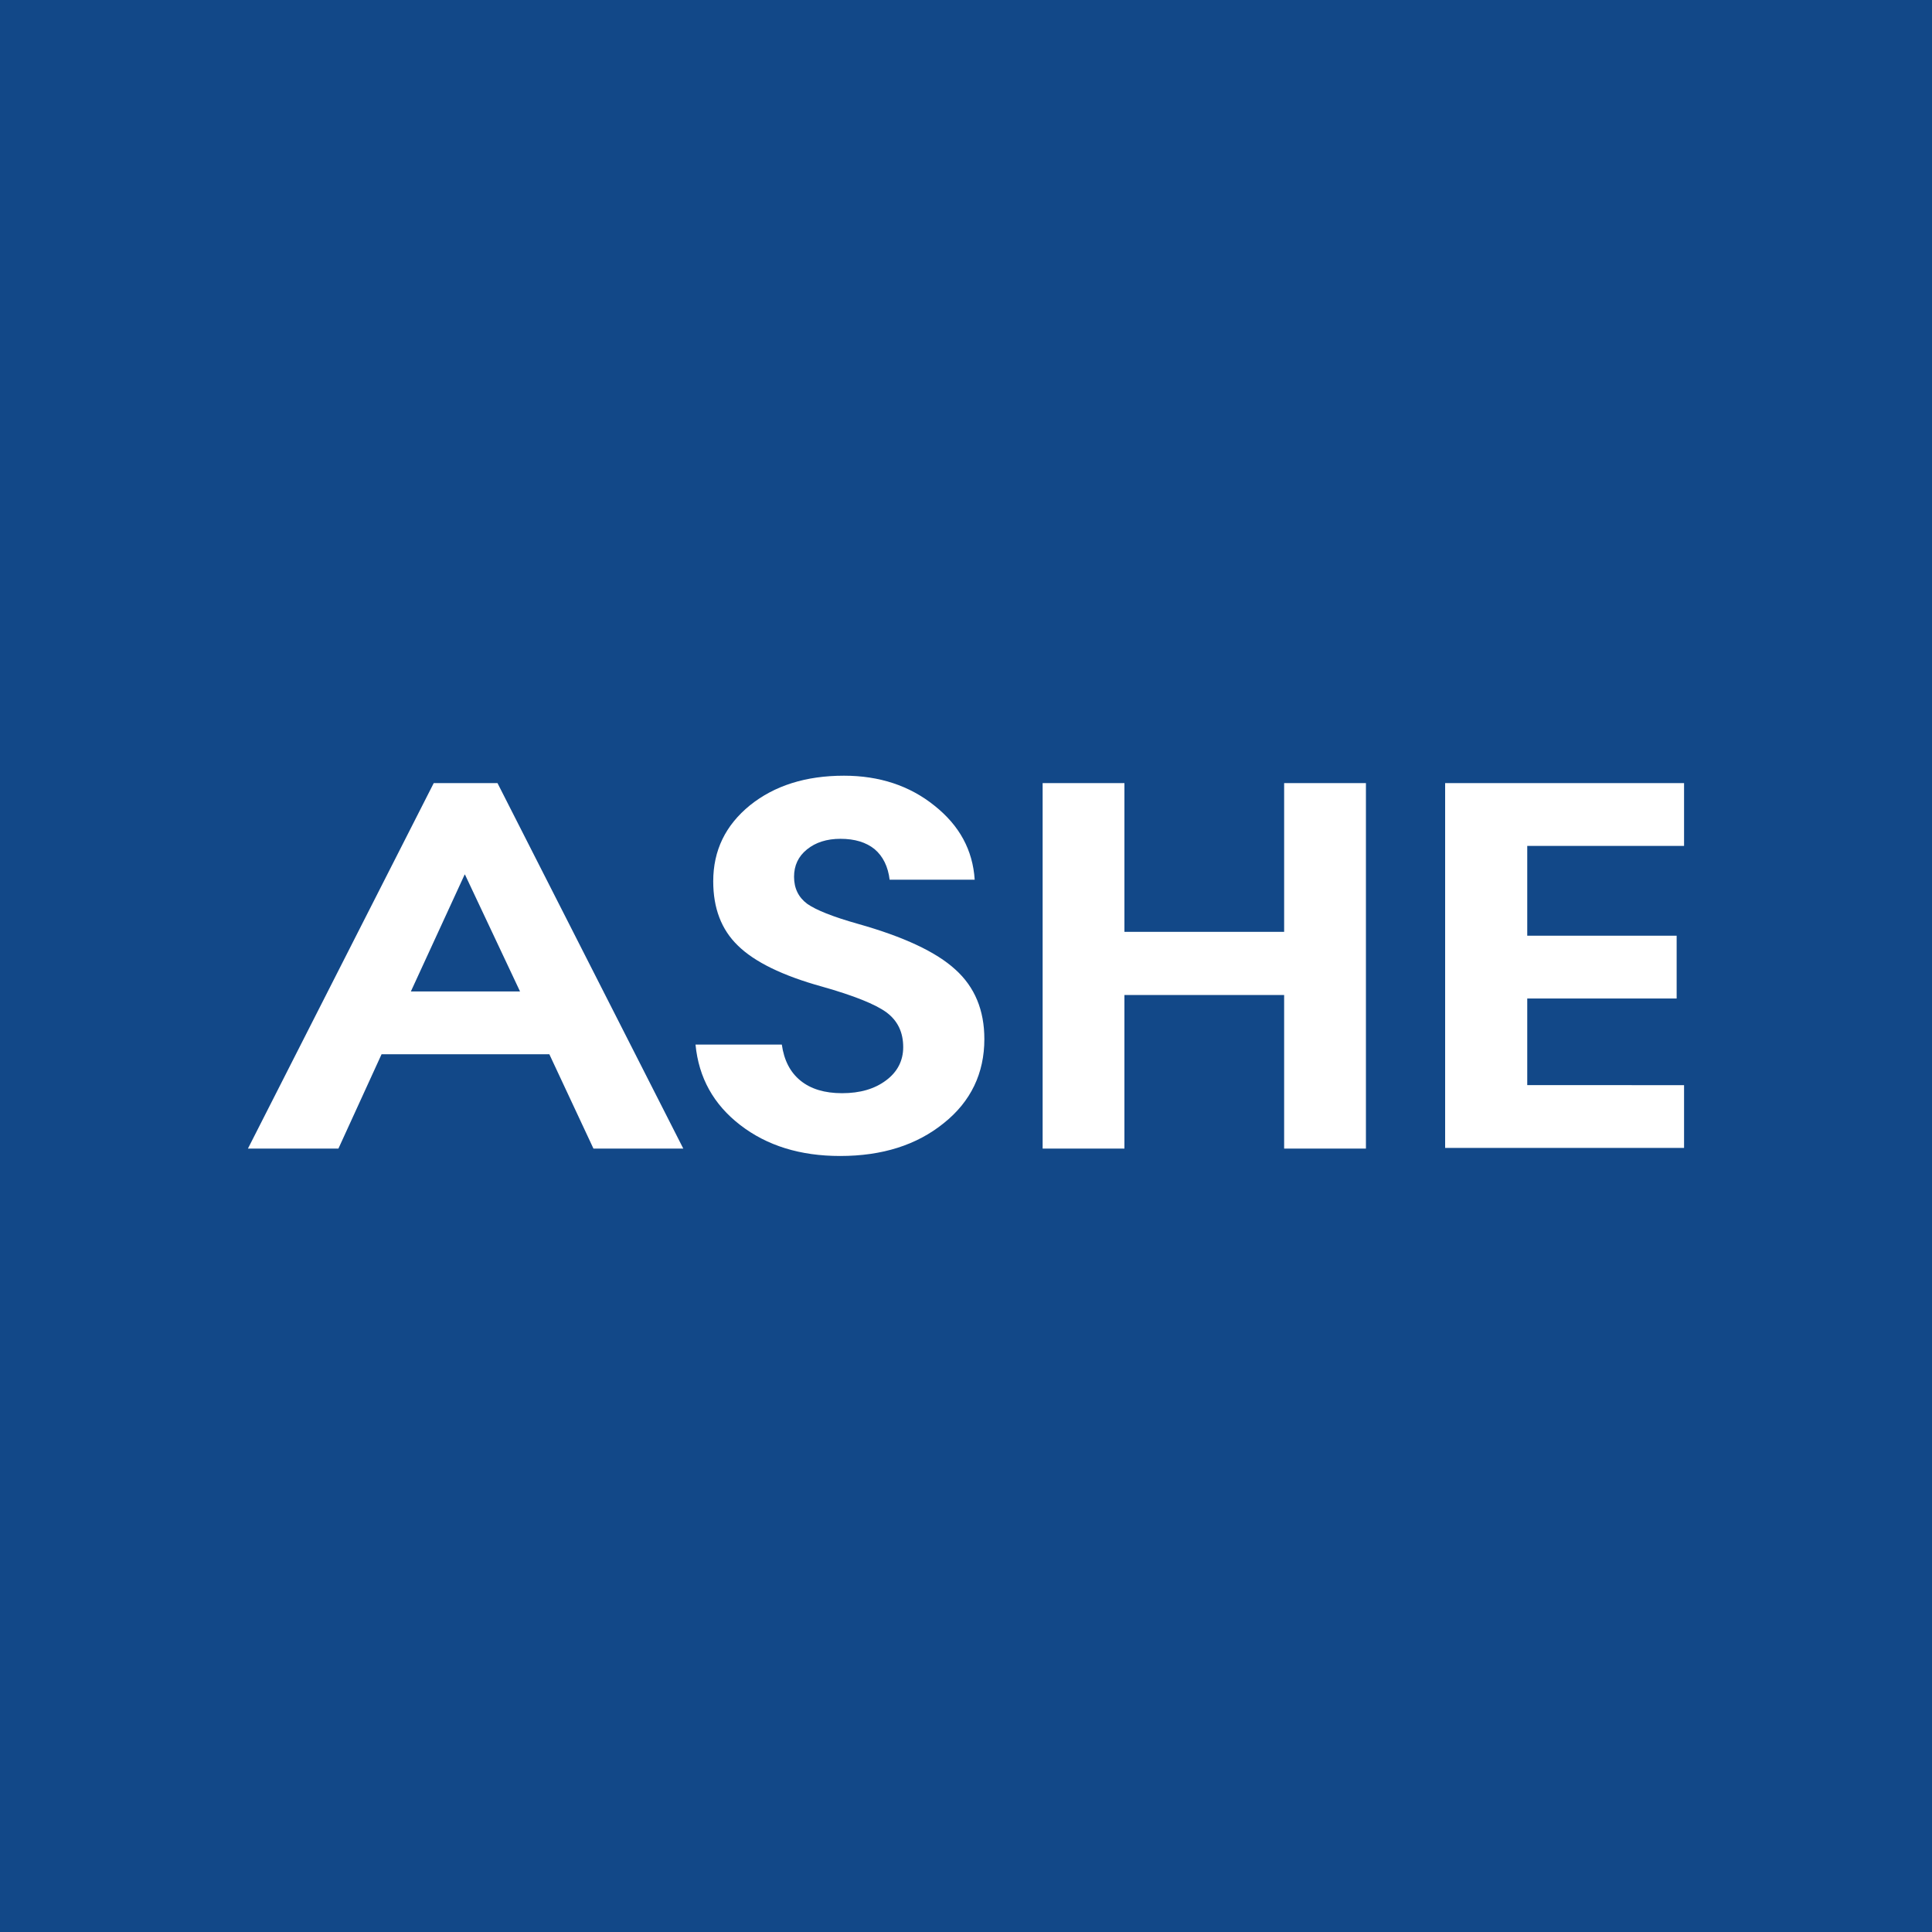 <?xml version="1.0" encoding="utf-8"?>
<!-- Generator: Adobe Illustrator 26.3.1, SVG Export Plug-In . SVG Version: 6.00 Build 0)  -->
<svg version="1.1" id="Layer_1" xmlns="http://www.w3.org/2000/svg" xmlns:xlink="http://www.w3.org/1999/xlink" x="0px" y="0px"
	 viewBox="0 0 600 600" style="enable-background:new 0 0 600 600;" xml:space="preserve">
<style type="text/css">
	.st0{fill:#124888;}
	.st1{fill:#FFFFFF;}
</style>
<rect class="st0" width="600" height="600"/>
<g>
	<path class="st1" d="M134.7,243.2h9.9h9.9l57.7,113.5h-13.9h-14l-13.7-29.3h-52.1l-13.4,29.3h-14H77L134.7,243.2z M127.6,307.9
		h33.9l-17.1-36.3h-0.1L127.6,307.9z"/>
	<path class="st1" d="M276.3,273.3c-0.5-4.2-2.1-7.4-4.7-9.6c-2.6-2.1-6.1-3.2-10.6-3.2c-4.2,0-7.7,1.1-10.4,3.3c-2.7,2.2-4,5-4,8.5
		c0,3.6,1.4,6.4,4.1,8.4c2.7,1.9,7.9,4,15.7,6.2c14.2,4,24.3,8.7,30.3,14.2c6,5.4,9,12.6,9,21.6c0,10.6-4.2,19.4-12.6,26.1
		c-8.4,6.8-19.1,10.2-32.2,10.2c-12.4,0-22.7-3.2-31-9.6c-8.3-6.4-12.9-14.7-13.9-25h26.8c0.7,4.9,2.6,8.6,5.8,11.2
		c3.2,2.6,7.5,3.9,12.9,3.9c5.6,0,10.1-1.3,13.7-4c3.5-2.6,5.3-6.1,5.3-10.3c0-4.6-1.7-8.2-5.2-10.8c-3.4-2.5-10.1-5.2-20-8
		c-12.3-3.4-21-7.7-26.1-12.7c-5.2-5-7.7-11.7-7.7-20c0-9.6,3.8-17.4,11.4-23.6c7.6-6.1,17.3-9.2,29.2-9.2c11,0,20.4,3.1,28.1,9.3
		c7.8,6.2,11.9,13.8,12.5,23H276.3z"/>
	<path class="st1" d="M323.8,243.2h12.7h12.7v46.2h49.6v-46.2h12.7h12.7v113.5h-12.7h-12.7V309h-49.6v47.7h-12.7h-12.7V243.2z"/>
	<path class="st1" d="M448.8,356.8V243.2H523v9.7v9.8h-48.7v27.9h46.4v9.7v9.8h-46.4v26.9H523v9.7v9.8H448.8z"/>
</g>
</svg>
